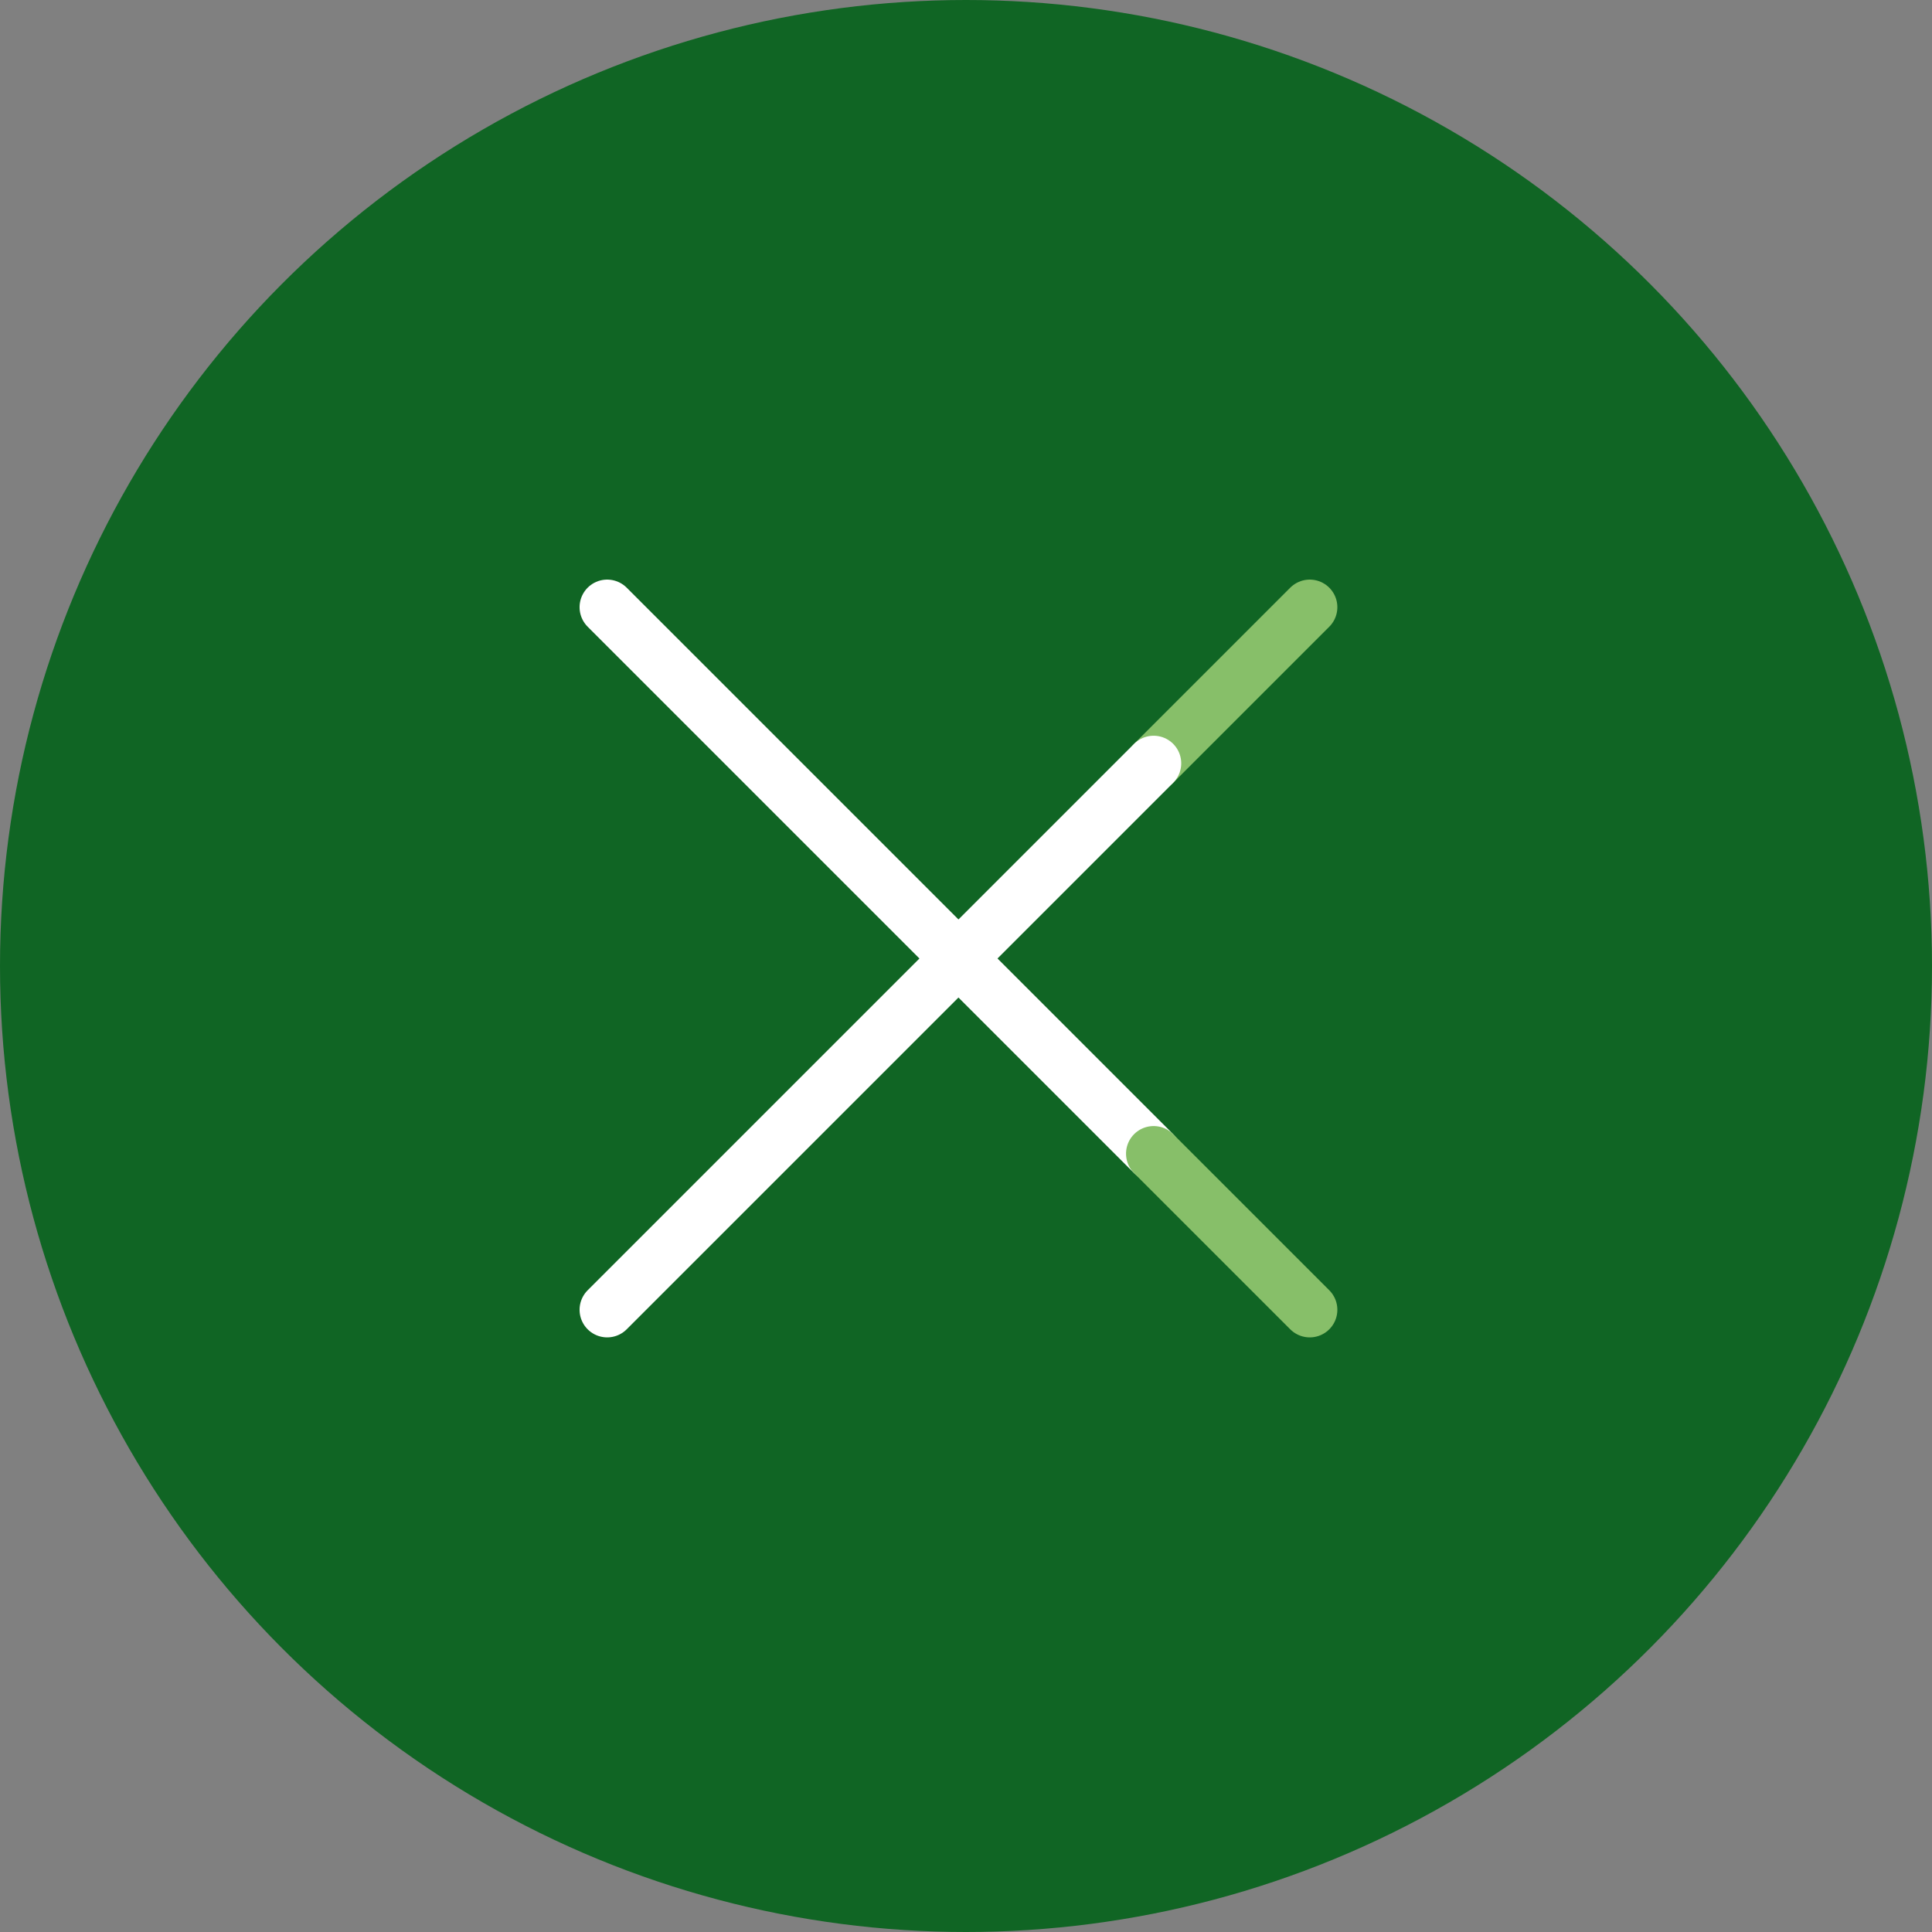 <svg xmlns="http://www.w3.org/2000/svg" width="70" height="70" viewBox="0 0 70 70">
  <rect x="0" y="0" width="70" height="70" fill="#808080" stroke="none"/>
  <g id="グループ_2217" data-name="グループ 2217" transform="translate(-600 -30)">
    <circle id="楕円形_8" data-name="楕円形 8" cx="35" cy="35" r="35" transform="translate(600 30)" fill="#106524"/>
    <g id="グループ_2195" data-name="グループ 2195" transform="translate(-0.273 -2.272)">
      <g id="グループ_2194" data-name="グループ 2194" transform="translate(0 12)">
        <line id="線_191" data-name="線 191" x2="28" transform="translate(642.071 62.071) rotate(-135)" fill="none" stroke="#fff" stroke-linecap="round" stroke-width="2"/>
        <line id="線_193" data-name="線 193" x2="8" transform="translate(647.728 67.728) rotate(-135)" fill="none" stroke="#87bf69" stroke-linecap="round" stroke-width="2"/>
      </g>
      <g id="グループ_2193" data-name="グループ 2193" transform="translate(0 -8)">
        <line id="線_194" data-name="線 194" x2="8" transform="translate(642.071 67.929) rotate(-45)" fill="none" stroke="#87bf69" stroke-linecap="round" stroke-width="2"/>
        <line id="線_192" data-name="線 192" x2="28" transform="translate(622.272 87.728) rotate(-45)" fill="none" stroke="#fff" stroke-linecap="round" stroke-width="2"/>
      </g>
    </g>
  </g>
</svg>
